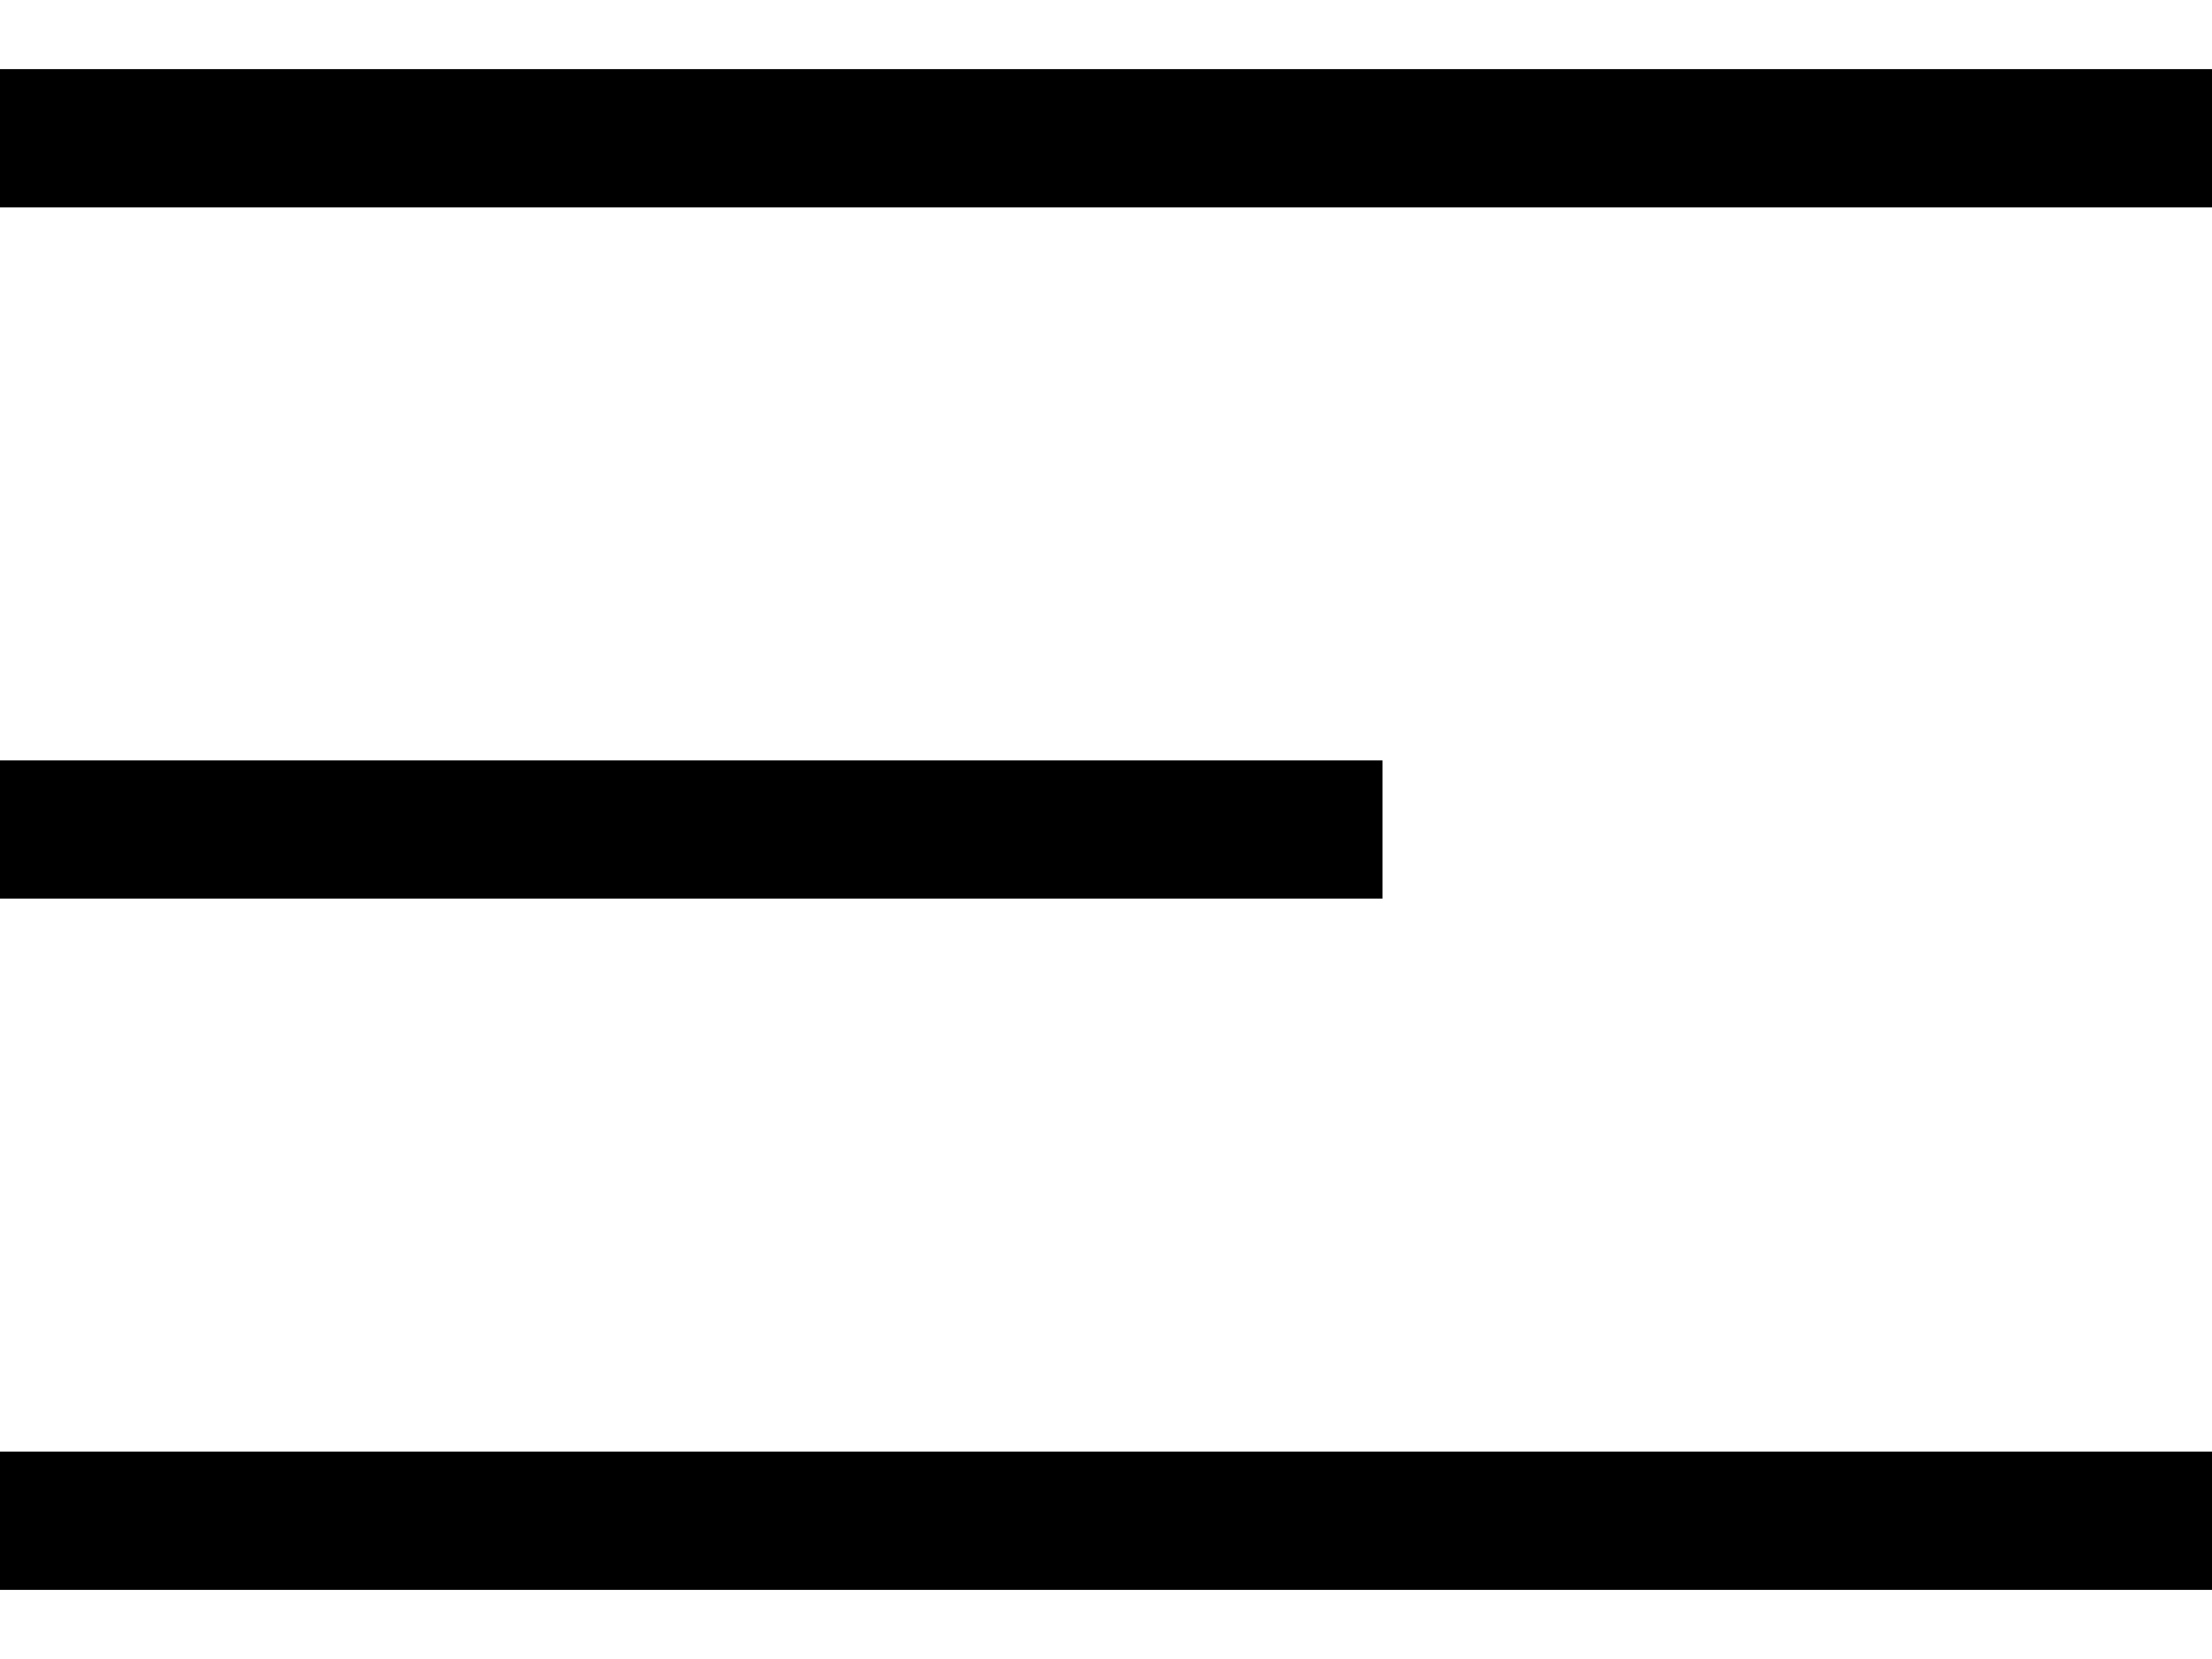 <svg width="16" height="12" viewBox="0 0 16 12" fill="none" xmlns="http://www.w3.org/2000/svg">
<path d="M16 11L-5.96046e-07 11" stroke="black"/>
<path d="M10 6L-1.78814e-07 6" stroke="black"/>
<path d="M16 1H-5.96046e-07" stroke="black"/>
</svg>
